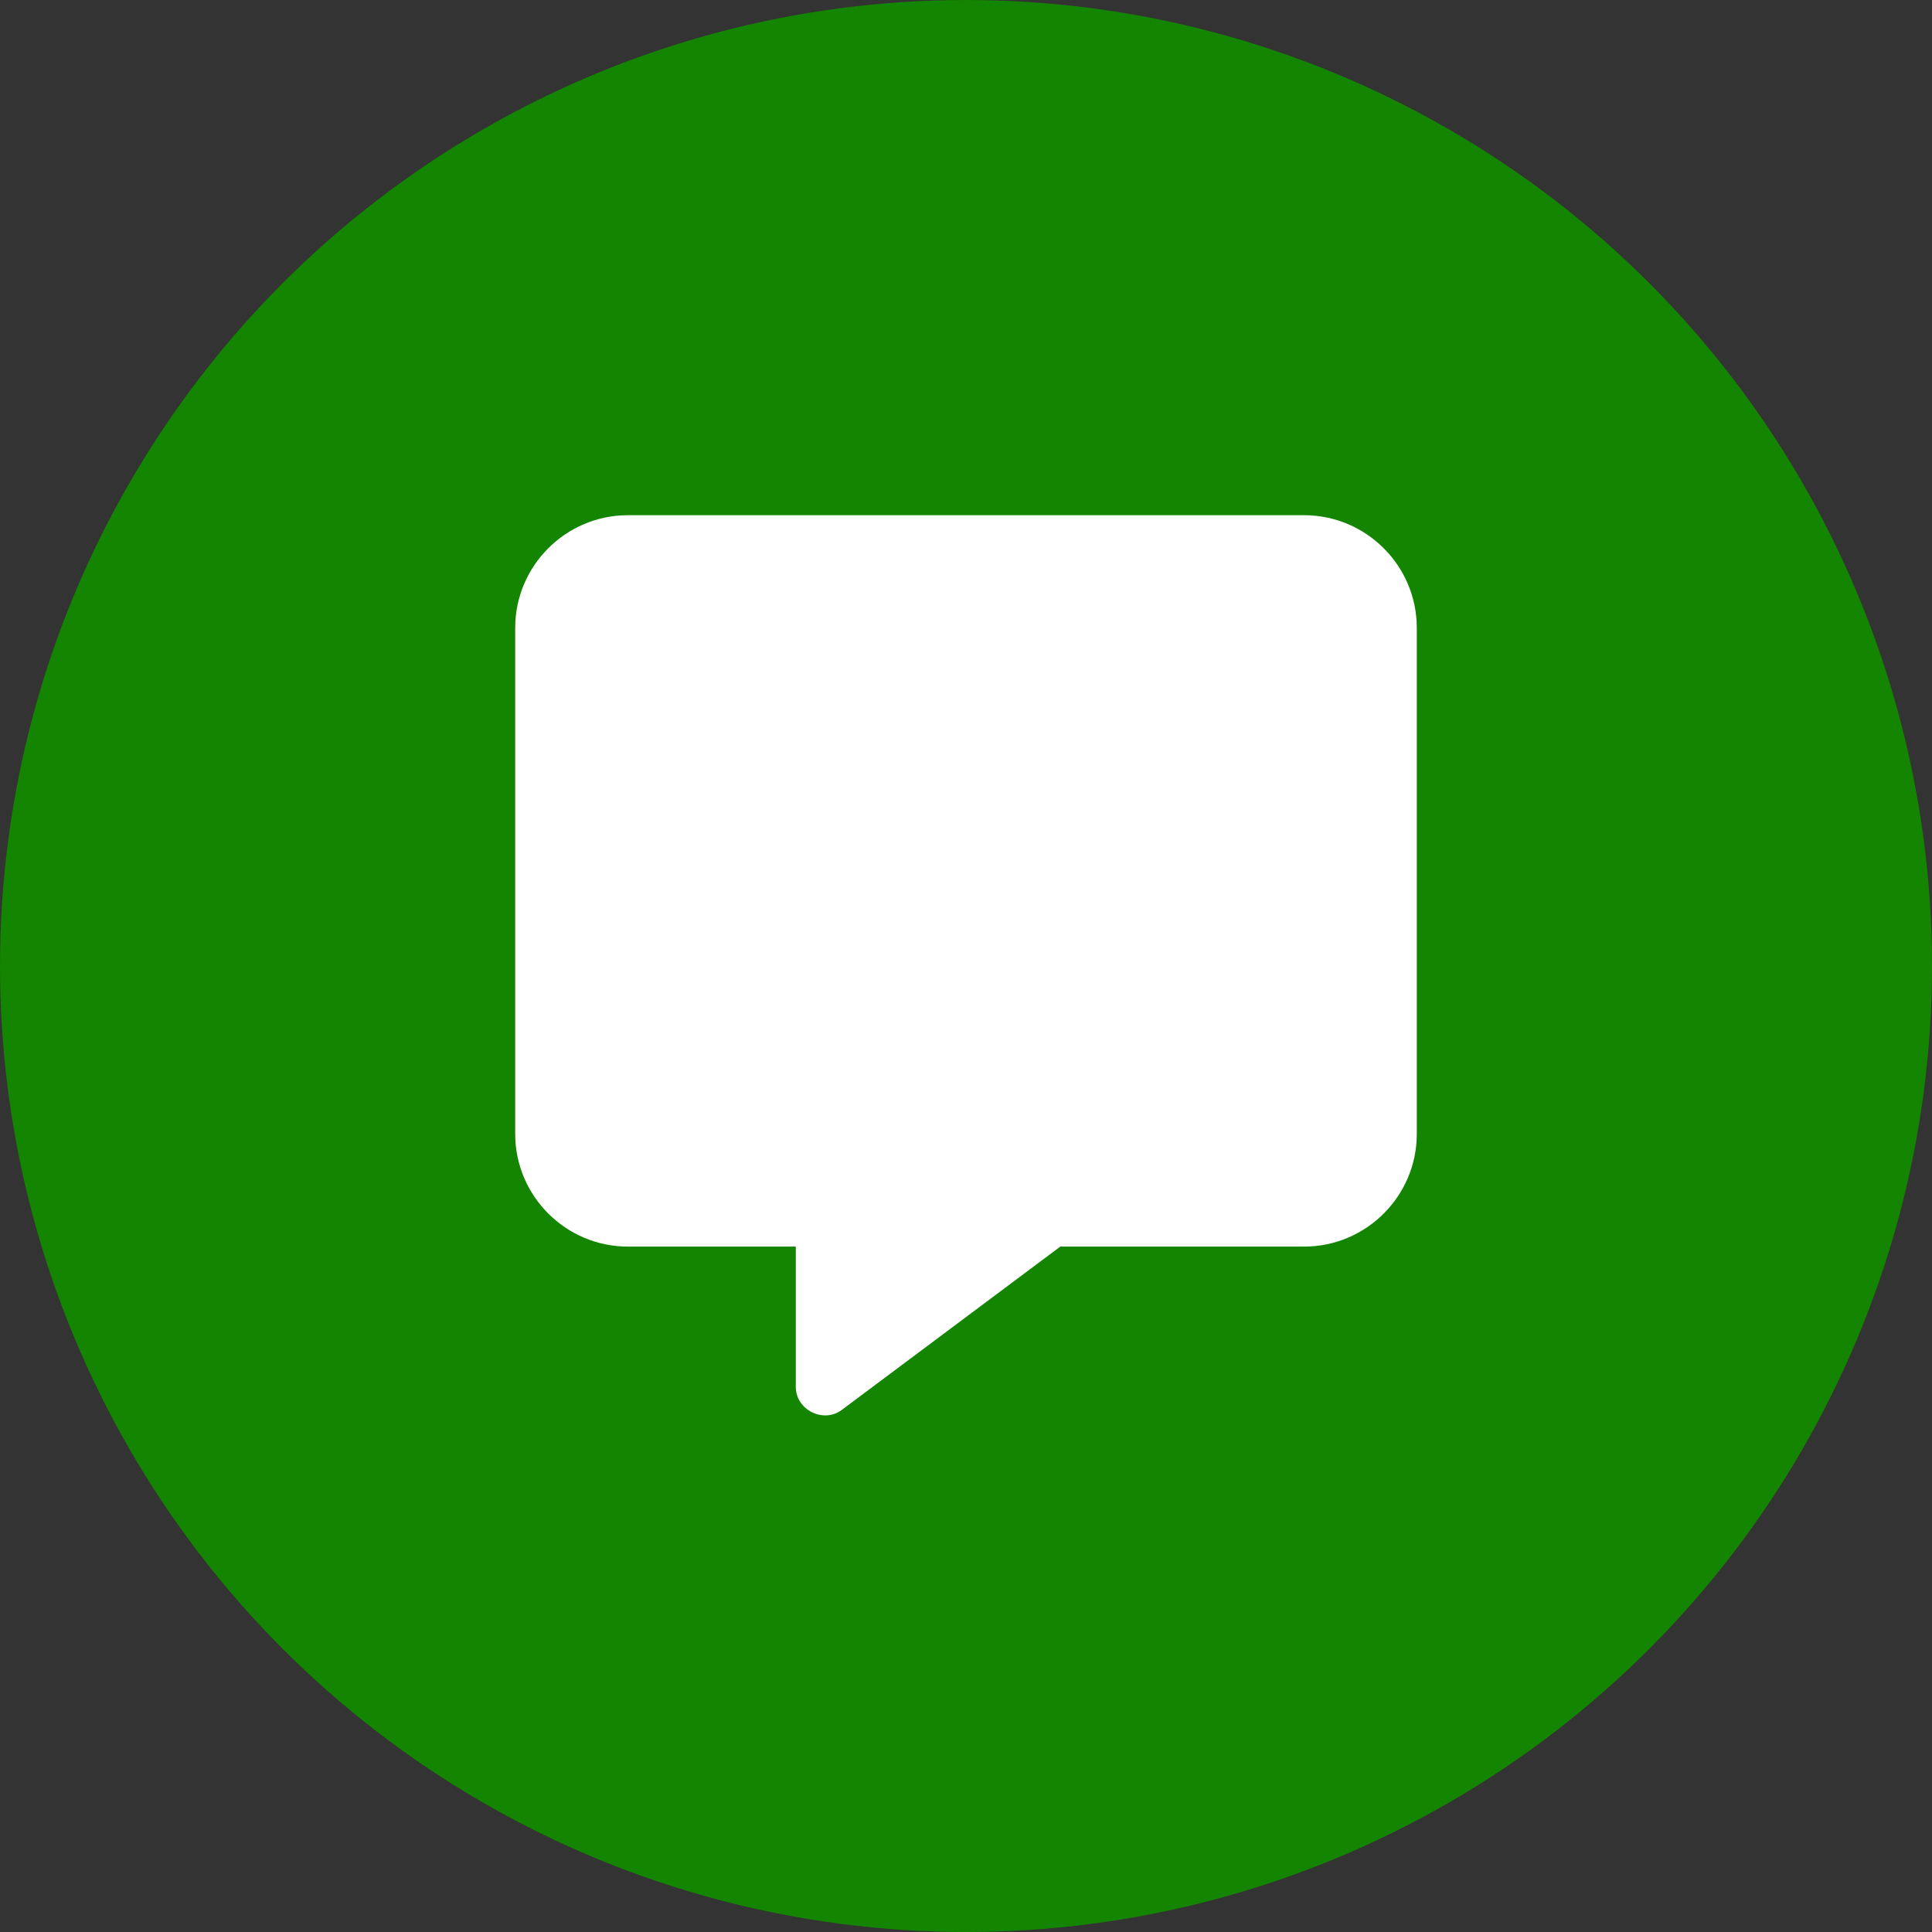 <?xml version="1.0" encoding="UTF-8"?>
<svg xmlns="http://www.w3.org/2000/svg" version="1.1" viewBox="0 0 84 84">
  <rect x="0" y="0" width="84" height="84" fill="#333333" stroke="none"/>
  <defs>
    <style>
      .cls-1 {
        fill: #fff;
      }

      .cls-2 {
        fill: #138500;
      }
    </style>
  </defs>
  <!-- Generator: Adobe Illustrator 28.7.1, SVG Export Plug-In . SVG Version: 1.2.0 Build 142)  -->
  <g>
    <g id="Warstwa_1">
      <circle class="cls-2" cx="42" cy="42" r="42"/>
      <path class="cls-1" d="M56.7,22.4c2.7,0,4.9,2.2,4.9,4.9v22c0,2.7-2.2,4.9-4.9,4.9h-10.6l-9.5,7.1c-.4.3-.9.3-1.3.1-.4-.2-.7-.6-.7-1.1v-6.1h-7.3c-2.7,0-4.9-2.2-4.9-4.9v-22c0-2.7,2.2-4.9,4.9-4.9h29.4Z"/>
    </g>
  </g>
</svg>